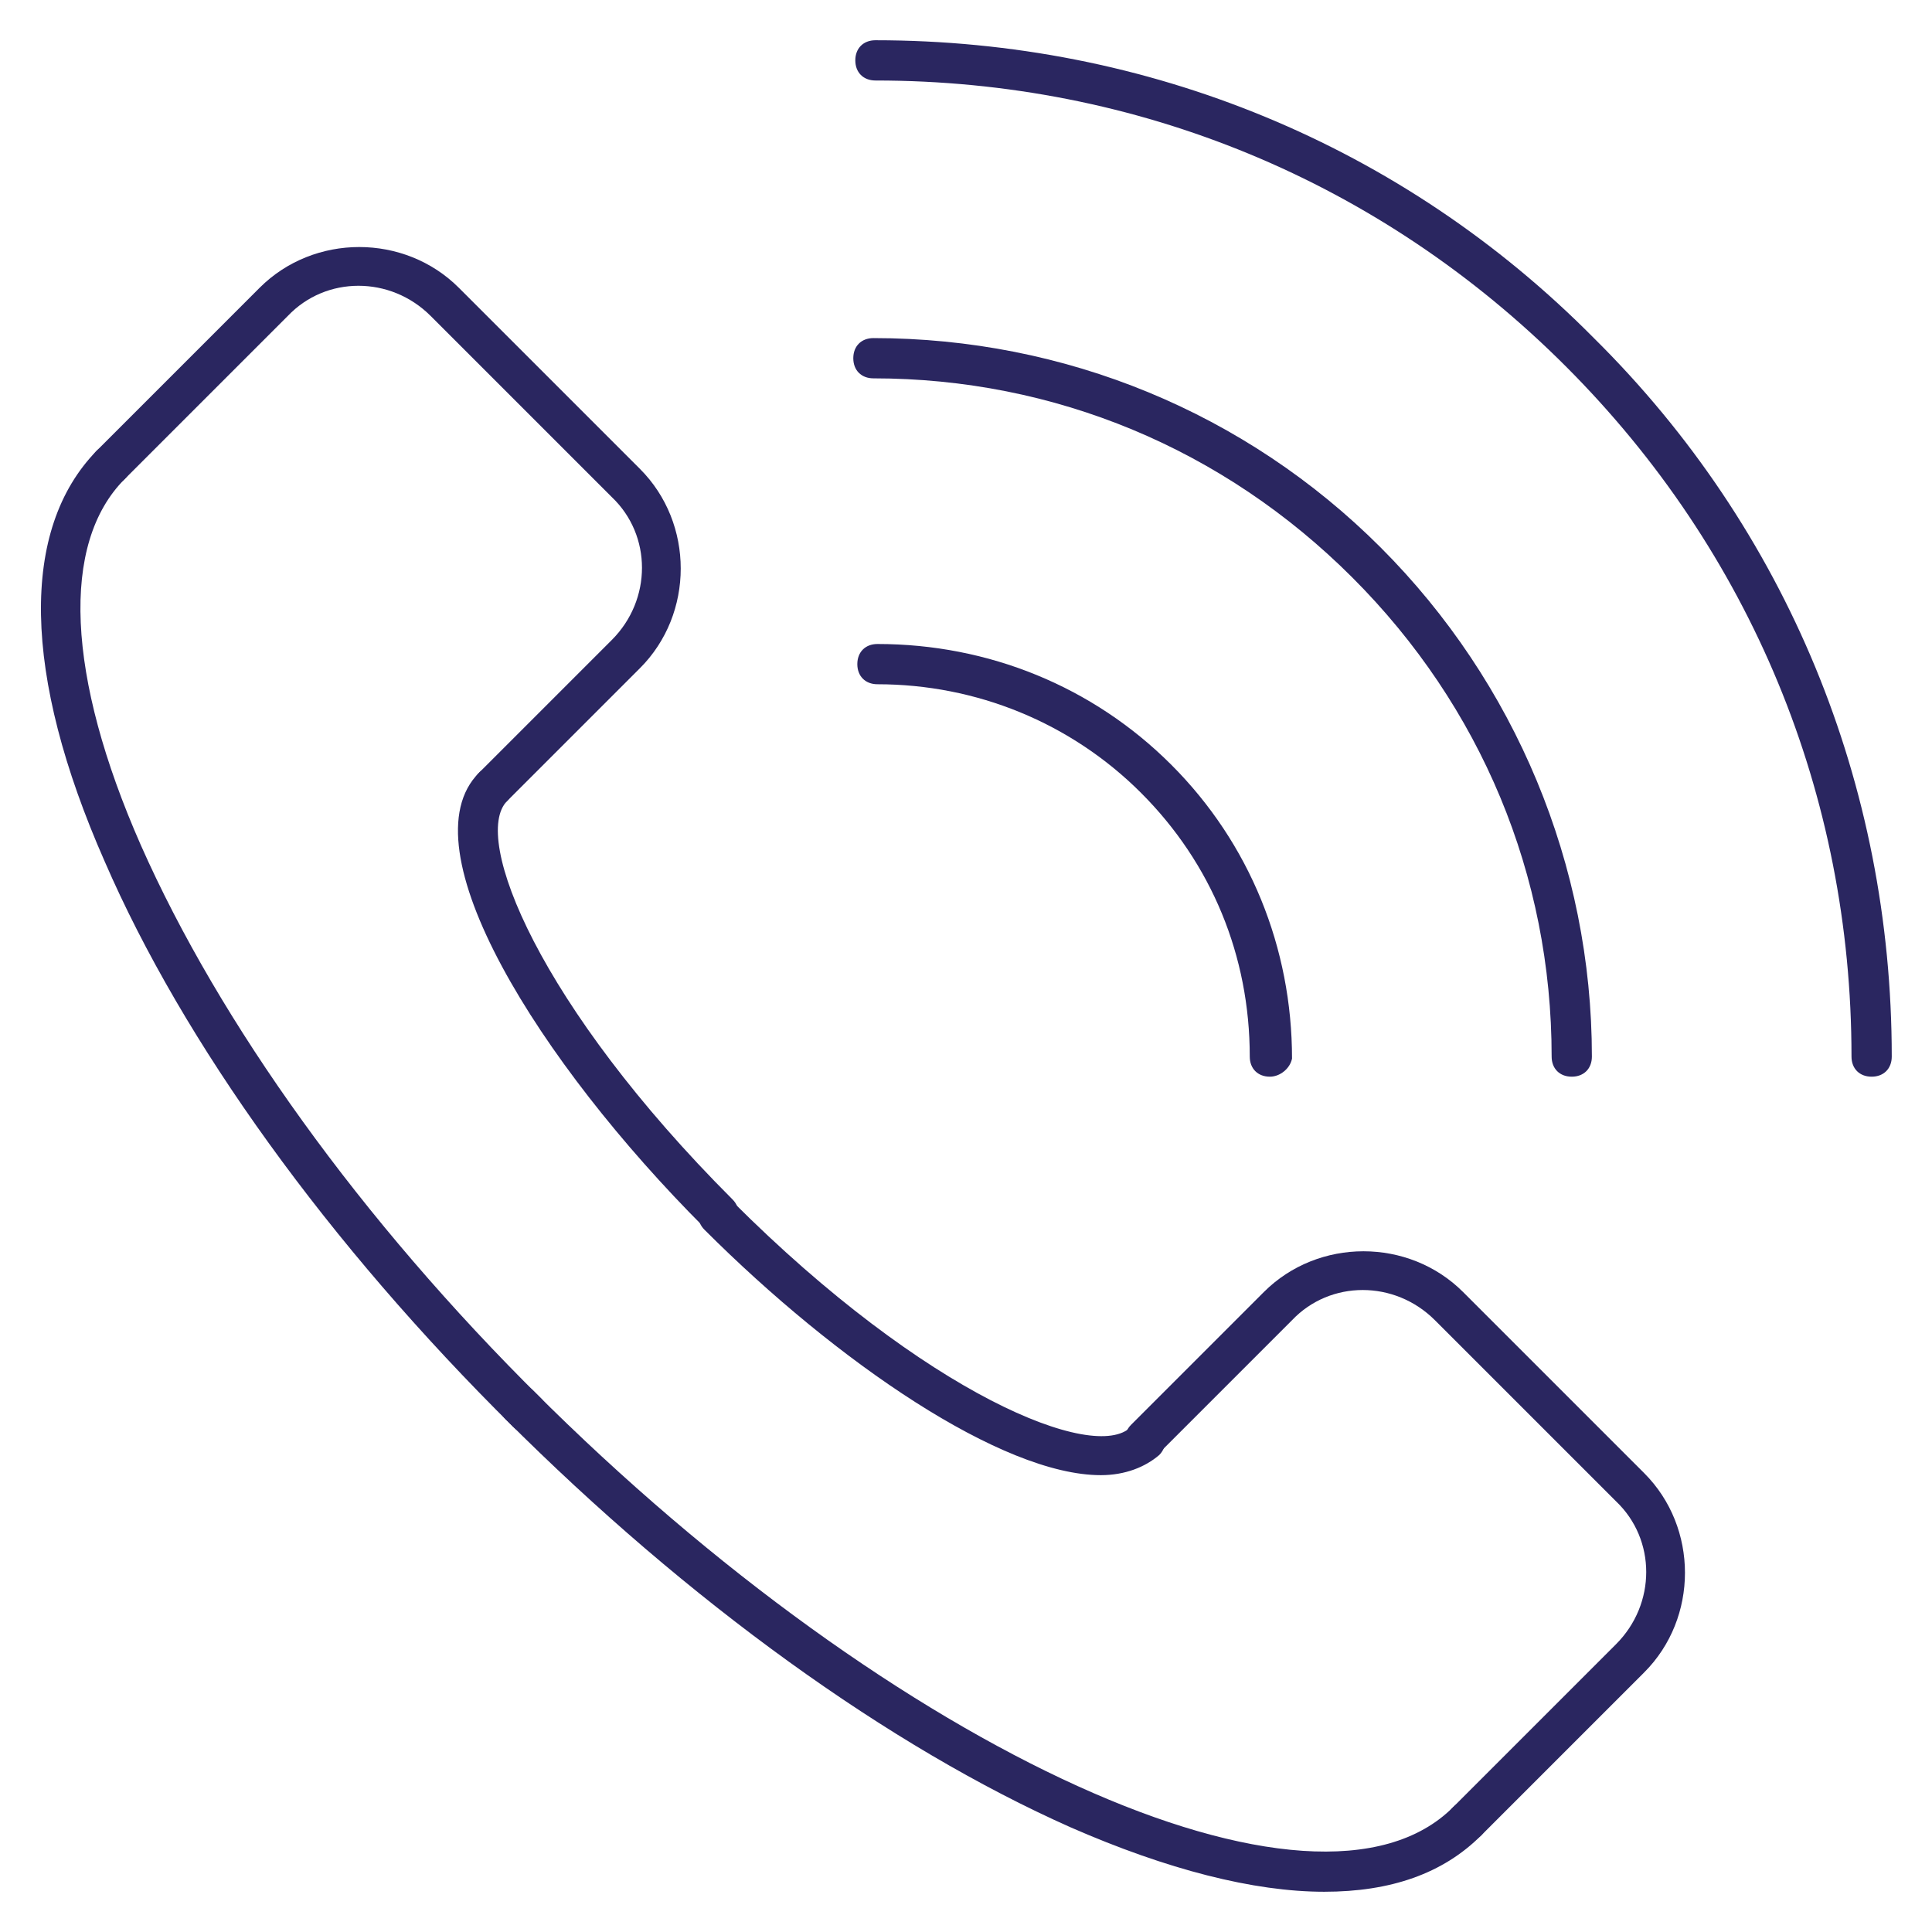 <?xml version="1.0" encoding="utf-8"?>
<!-- Generator: Adobe Illustrator 25.2.1, SVG Export Plug-In . SVG Version: 6.00 Build 0)  -->
<svg version="1.1" id="Layer_1" xmlns="http://www.w3.org/2000/svg" xmlns:xlink="http://www.w3.org/1999/xlink" x="0px" y="0px"
	 viewBox="0 0 96 96" style="enable-background:new 0 0 96 96;" xml:space="preserve">
<style type="text/css">
	.st0{fill:#2A2660;}
</style>
<g>
	<g>
		<g>
			<g>
				<path class="st0" d="M24.5,40.1c-0.3,0-0.5-0.1-0.7-0.3c-0.4-0.4-0.4-1,0-1.4l6.6-6.6c2-2,2-5.2,0-7.1l-9-9c-2-2-5.2-2-7.1,0
					l-8.1,8.1c-0.4,0.4-1,0.4-1.4,0c-0.4-0.4-0.4-1,0-1.4l8.1-8.1c2.7-2.7,7.2-2.7,9.9,0l9,9c2.7,2.7,2.7,7.2,0,9.9l-6.6,6.6
					C25,40,24.7,40.1,24.5,40.1z"/>
			</g>
		</g>
		<g>
			<g>
				<path class="st0" d="M26.2,71.2c-0.3,0-0.5-0.1-0.7-0.3C16.3,61.8,9.1,51.8,5.2,42.8c-4.1-9.3-4.2-16.5-0.4-20.4
					c0.4-0.4,1-0.4,1.4,0c0.4,0.4,0.4,1,0,1.4C3,27,3.3,33.6,7,42c3.9,8.8,10.9,18.6,19.9,27.5c0.4,0.4,0.4,1,0,1.4
					C26.7,71.1,26.4,71.2,26.2,71.2z"/>
			</g>
		</g>
		<g>
			<g>
				<path class="st0" d="M35.7,61.3c-0.3,0-0.5-0.1-0.7-0.3c-8.2-8.2-14.9-18.9-11.2-22.6c0.4-0.4,1-0.4,1.4,0c0.4,0.4,0.4,1,0,1.4
					c-1.8,1.8,1.6,10.2,11.2,19.8c0.4,0.4,0.4,1,0,1.4C36.2,61.2,35.9,61.3,35.7,61.3z"/>
			</g>
		</g>
		<g>
			<g>
				<path class="st0" d="M72.9,91.5c-0.3,0-0.5-0.1-0.7-0.3c-0.4-0.4-0.4-1,0-1.4l8.1-8.1c2-2,2-5.2,0-7.1l-9-9c-2-2-5.2-2-7.1,0
					l-6.6,6.6c-0.4,0.4-1,0.4-1.4,0c-0.4-0.4-0.4-1,0-1.4l6.6-6.6c2.7-2.7,7.2-2.7,9.9,0l9,9c2.7,2.7,2.7,7.2,0,9.9l-8.1,8.1
					C73.4,91.4,73.1,91.5,72.9,91.5z"/>
			</g>
		</g>
		<g>
			<g>
				<path class="st0" d="M65.8,94c-3.5,0-7.8-1.1-12.6-3.2c-9-4-19-11.2-28.1-20.3c-0.4-0.4-0.4-1,0-1.4c0.4-0.4,1-0.4,1.4,0
					c18,18,38.9,27.5,45.7,20.7c0.4-0.4,1-0.4,1.4,0s0.4,1,0,1.4C71.7,93.1,69.1,94,65.8,94z"/>
			</g>
		</g>
		<g>
			<g>
				<path class="st0" d="M54.7,73.3c-4.9,0-13.1-5.6-19.7-12.2c-0.4-0.4-0.4-1,0-1.4c0.4-0.4,1-0.4,1.4,0c9.6,9.6,18,13,19.8,11.2
					c0.4-0.4,1-0.4,1.4,0c0.4,0.4,0.4,1,0,1.4C56.9,72.9,55.9,73.3,54.7,73.3z"/>
			</g>
		</g>
	</g>
	<g>
		<g>
			<g>
				<path class="st0" d="M93,53.5c-0.6,0-1-0.4-1-1c0-13-5-25.1-14.2-34.3C68.6,9,56.5,4,43.5,4c-0.6,0-1-0.4-1-1s0.4-1,1-1
					C57,2,69.7,7.2,79.2,16.8C88.8,26.3,94,39,94,52.5C94,53.1,93.6,53.5,93,53.5z"/>
			</g>
		</g>
		<g>
			<g>
				<path class="st0" d="M63.1,53.5c-0.6,0-1-0.4-1-1c0-5-1.9-9.6-5.4-13.1c-3.5-3.5-8.2-5.4-13.1-5.4c-0.6,0-1-0.4-1-1s0.4-1,1-1
					c5.5,0,10.7,2.1,14.6,6c3.9,3.9,6,9.1,6,14.6C64.1,53.1,63.6,53.5,63.1,53.5z"/>
			</g>
		</g>
		<g>
			<g>
				<path class="st0" d="M78.1,53.5c-0.6,0-1-0.4-1-1c0-9-3.5-17.4-9.9-23.8c-6.4-6.4-14.8-9.9-23.8-9.9c-0.6,0-1-0.4-1-1
					c0-0.6,0.4-1,1-1c9.5,0,18.5,3.7,25.2,10.4S79.1,43,79.1,52.5C79.1,53.1,78.7,53.5,78.1,53.5z"/>
			</g>
		</g>
	</g>
</g>
</svg>
